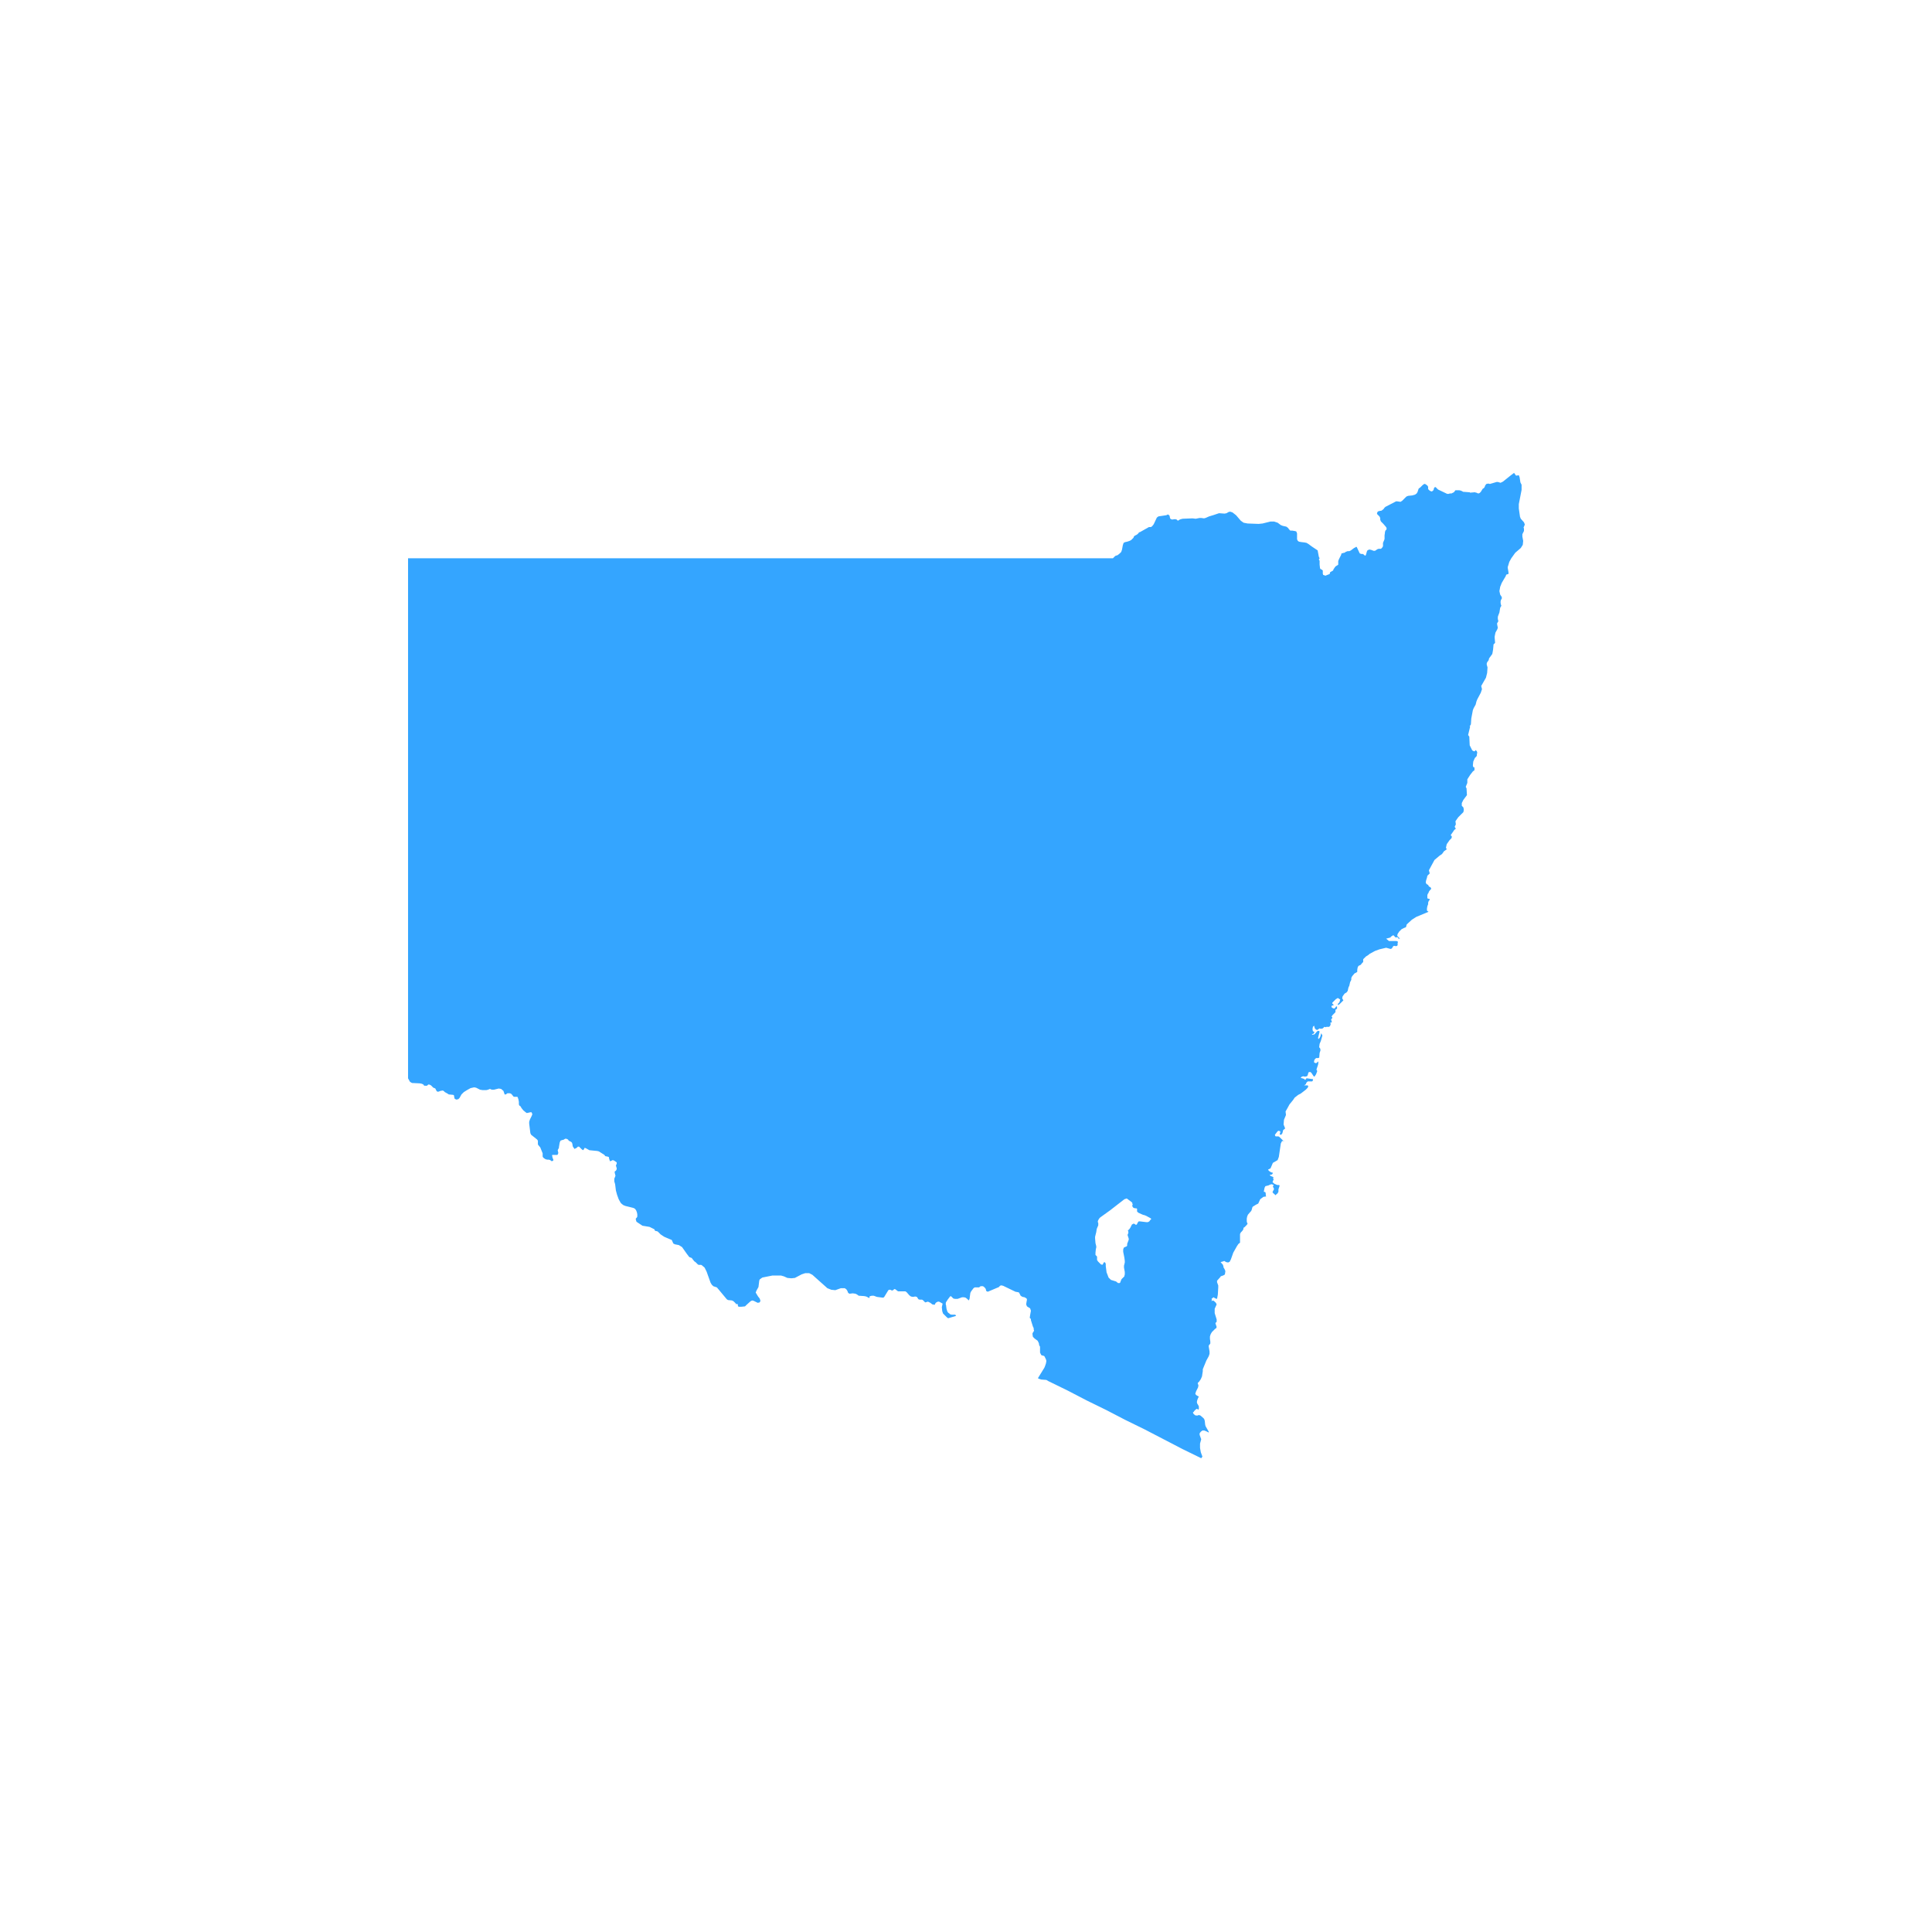 <svg version="1.0" preserveAspectRatio="xMidYMid meet" height="500" viewBox="0 0 375 375" zoomAndPan="magnify" width="500" xmlns:xlink="http://www.w3.org/1999/xlink" xmlns="http://www.w3.org/2000/svg"><defs><clipPath id="bba1e0f6c3"><path clip-rule="nonzero" d="M 79.203 91.793 L 295.953 91.793 L 295.953 283.043 L 79.203 283.043 Z M 79.203 91.793"></path></clipPath></defs><g clip-path="url(#bba1e0f6c3)"><path fill-rule="nonzero" fill-opacity="1" d="M 79.191 209.285 L 79.191 108.363 L 216.016 108.363 L 216.477 107.902 L 216.938 107.75 L 217.32 107.441 L 217.629 107.137 L 217.781 106.676 L 217.938 105.832 L 218.09 105.371 L 218.398 105.219 L 218.781 105.141 L 219.242 104.988 L 219.551 104.832 L 220.012 104.371 L 220.086 104.145 L 220.242 103.988 L 220.551 103.836 L 220.781 103.684 L 221.012 103.453 L 221.086 103.297 L 221.242 103.297 L 223.008 102.301 L 223.395 102.301 L 223.625 102.148 L 223.93 101.762 L 224.547 100.457 L 224.852 100.23 L 226.391 100 L 226.699 99.844 L 227.004 100.074 L 227.082 100.457 L 227.16 100.688 L 227.469 100.844 L 228.082 100.766 L 228.391 100.844 L 228.621 101.074 L 229.004 100.844 L 229.234 100.766 L 229.543 100.688 L 231.465 100.613 L 232.078 100.688 L 232.848 100.535 L 233.156 100.535 L 233.691 100.613 L 234 100.535 L 234.691 100.23 L 235.461 100 L 236.383 99.691 L 236.613 99.613 L 237.691 99.691 L 238.074 99.613 L 238.457 99.383 L 238.766 99.309 L 239.227 99.461 L 239.918 100 L 240.84 101.074 L 241.379 101.457 L 242.148 101.609 L 244.301 101.688 L 245.07 101.609 L 246.605 101.227 L 247.297 101.227 L 247.988 101.457 L 248.605 101.918 L 248.988 102.07 L 249.68 102.223 L 249.988 102.453 L 250.219 102.762 L 250.449 102.992 L 250.836 102.992 L 251.297 103.066 L 251.602 103.145 L 251.758 103.527 L 251.758 104.68 L 251.91 104.988 L 252.141 105.141 L 252.602 105.219 L 253.219 105.293 L 253.602 105.371 L 253.984 105.602 L 254.602 106.062 L 255.754 106.828 L 255.984 108.059 L 256.137 108.363 L 255.984 108.594 L 256.062 108.746 L 256.137 108.824 L 256.137 109.59 L 256.215 110.281 L 256.293 110.438 L 256.598 110.59 L 256.754 110.742 L 256.754 111.355 L 256.828 111.586 L 257.289 111.742 L 257.445 111.664 L 257.828 111.512 L 258.059 111.434 L 258.137 111.281 L 258.137 111.125 L 258.215 111.051 L 258.598 110.82 L 258.75 110.742 L 258.828 110.512 L 259.137 110.051 L 259.289 109.898 L 259.672 109.668 L 259.75 109.59 L 259.75 108.902 L 259.902 108.516 L 260.289 107.75 L 260.367 107.52 L 260.367 107.441 L 260.52 107.367 L 260.672 107.367 L 260.828 107.289 L 260.98 107.289 L 261.289 107.059 L 261.441 107.059 L 261.52 106.98 L 261.902 106.98 L 262.055 106.906 L 262.211 106.828 L 262.824 106.367 L 263.133 106.215 L 263.211 106.137 L 263.285 106.137 L 263.363 106.215 L 263.902 107.367 L 263.977 107.441 L 264.055 107.441 L 264.133 107.52 L 264.516 107.52 L 264.594 107.598 L 264.668 107.598 L 264.824 107.75 L 264.902 107.828 L 265.055 107.828 L 265.133 107.672 L 265.285 107.137 L 265.363 106.906 L 265.438 106.828 L 265.594 106.754 L 265.668 106.676 L 265.898 106.676 L 266.207 106.754 L 266.59 106.906 L 266.898 106.906 L 267.359 106.598 L 267.59 106.523 L 268.051 106.523 L 268.281 106.293 L 268.359 106.137 L 268.438 106.062 L 268.438 105.371 L 268.668 104.832 L 268.742 104.602 L 268.742 103.914 L 268.82 103.375 L 268.82 103.223 L 268.898 103.066 L 268.898 102.992 L 269.129 102.762 L 269.129 102.453 L 268.973 102.223 L 268.512 101.688 L 268.051 101.227 L 267.977 101.074 L 267.898 100.844 L 267.898 100.535 L 267.746 100.23 L 267.285 99.77 L 267.285 99.539 L 267.359 99.461 L 267.359 99.383 L 267.438 99.309 L 267.516 99.23 L 267.668 99.23 L 267.82 99.152 L 268.051 99.152 L 268.207 99.078 L 268.59 98.77 L 268.668 98.617 L 268.898 98.387 L 270.82 97.391 L 270.973 97.312 L 271.203 97.312 L 271.742 97.391 L 271.895 97.391 L 271.973 97.312 L 272.125 97.234 L 272.281 97.082 L 272.586 96.773 L 272.973 96.391 L 273.125 96.316 L 273.355 96.238 L 274.125 96.16 L 274.664 96.008 L 274.969 95.777 L 275.047 95.699 L 275.047 95.625 L 275.125 95.547 L 275.355 94.855 L 275.43 94.781 L 275.66 94.625 L 276.199 94.09 L 276.352 94.012 L 276.43 93.934 L 276.586 93.934 L 276.738 94.012 L 277.047 94.242 L 277.199 94.473 L 277.199 94.934 L 277.43 95.164 L 277.508 95.238 L 277.66 95.316 L 277.891 95.395 L 278.043 95.316 L 278.199 95.164 L 278.273 95.086 L 278.273 94.934 L 278.352 94.781 L 278.352 94.703 L 278.504 94.551 L 278.66 94.551 L 279.121 95.012 L 279.273 95.086 L 280.887 95.855 L 281.195 95.855 L 281.426 95.777 L 281.734 95.777 L 282.195 95.547 L 282.273 95.469 L 282.426 95.238 L 282.504 95.164 L 283.27 95.164 L 283.578 95.238 L 284.039 95.469 L 284.195 95.469 L 285.191 95.547 L 285.27 95.547 L 285.348 95.625 L 286.27 95.547 L 286.5 95.625 L 286.578 95.625 L 286.73 95.699 L 286.883 95.777 L 286.961 95.777 L 287.191 95.699 L 287.422 95.469 L 287.805 94.855 L 287.961 94.781 L 288.035 94.703 L 288.113 94.625 L 288.191 94.473 L 288.266 94.242 L 288.5 93.934 L 288.883 93.859 L 289.191 93.934 L 290.496 93.551 L 290.727 93.551 L 291.266 93.707 L 291.727 93.477 L 293.266 92.246 L 293.879 91.785 L 294.262 92.324 L 294.801 92.246 L 294.953 92.629 L 295.109 93.629 L 295.34 94.09 L 295.34 95.086 L 294.801 97.848 L 294.801 98.695 L 295.031 100.305 L 295.184 100.688 L 295.801 101.379 L 295.953 101.762 L 295.953 101.84 L 295.801 102.223 L 295.723 102.379 L 295.801 102.609 L 295.801 103.066 L 295.492 103.684 L 295.492 104.145 L 295.648 104.988 L 295.57 105.754 L 295.184 106.367 L 294.109 107.289 L 293.34 108.363 L 292.957 109.055 L 292.727 109.82 L 292.648 110.051 L 292.648 110.207 L 292.801 111.125 L 292.801 111.355 L 292.727 111.434 L 292.418 111.512 L 292.34 111.586 L 292.266 111.816 L 291.496 113.121 L 291.188 113.891 L 291.035 114.734 L 291.188 115.426 L 291.496 115.887 L 291.496 116.191 L 291.344 116.422 L 291.266 116.73 L 291.266 117.035 L 291.344 117.418 L 291.418 117.574 L 291.188 117.957 L 291.035 118.879 L 290.805 119.492 L 290.727 119.723 L 290.727 120.184 L 290.805 120.414 L 290.805 120.645 L 290.648 120.875 L 290.574 121.027 L 290.648 121.488 L 290.727 121.793 L 290.648 122.102 L 290.266 122.793 L 290.188 123.176 L 290.113 123.559 L 290.113 123.789 L 290.188 124.633 L 290.188 124.789 L 289.883 125.094 L 289.883 125.246 L 289.805 126.094 L 289.727 126.551 L 289.652 126.938 L 289.035 127.781 L 288.961 128.086 L 288.883 128.242 L 288.652 128.547 L 288.574 128.777 L 288.574 129.008 L 288.73 129.547 L 288.652 130.621 L 288.422 131.543 L 287.5 133.152 L 287.652 133.766 L 287.422 134.457 L 286.73 135.762 L 286.578 136.145 L 286.422 136.762 L 286.039 137.449 L 285.883 137.836 L 285.578 139.445 L 285.5 140.598 L 285.27 140.98 L 285.348 141.059 L 284.961 142.668 L 285.191 142.977 L 285.27 144.664 L 285.652 145.434 L 285.73 145.586 L 285.883 145.738 L 286.117 145.816 L 286.27 145.816 L 286.348 145.664 L 286.422 145.586 L 286.652 145.816 L 286.73 146.047 L 286.652 146.508 L 286.652 146.66 L 286.578 146.812 L 286.27 147.121 L 285.961 147.812 L 285.883 148.578 L 285.961 148.887 L 286.191 148.961 L 286.191 149.5 L 285.883 149.73 L 285.348 150.422 L 284.809 151.266 L 284.809 151.957 L 284.5 152.723 L 284.656 153.031 L 284.73 154.336 L 284.039 155.254 L 283.734 155.871 L 283.734 156.406 L 284.039 156.715 L 284.117 157.098 L 284.117 157.25 L 284.039 157.637 L 283.578 158.094 L 283.039 158.633 L 282.504 159.398 L 282.578 160.016 L 282.348 160.473 L 282.578 160.859 L 282.273 161.09 L 281.965 161.551 L 281.582 162.086 L 281.812 162.395 L 281.734 162.699 L 281.352 163.082 L 280.812 163.852 L 280.656 164.543 L 280.812 164.848 L 280.273 165.234 L 279.891 165.77 L 279.43 166.078 L 278.43 166.922 L 277.352 168.918 L 277.508 169.531 L 277.047 169.992 L 276.969 170.375 L 276.816 170.836 L 276.738 171.297 L 276.891 171.602 L 277.199 171.758 L 277.352 172.062 L 277.66 172.215 L 277.812 172.523 L 277.582 172.754 L 277.352 173.062 L 277.277 173.293 L 277.121 173.52 L 277.047 173.75 L 277.047 174.367 L 277.277 174.441 L 277.508 174.52 L 277.508 174.672 L 277.43 174.75 L 277.352 174.824 L 277.277 174.98 L 277.199 175.211 L 277.199 175.516 L 277.047 175.902 L 276.969 176.359 L 276.969 176.746 L 277.277 176.977 L 274.895 177.973 L 274.047 178.512 L 273.047 179.43 L 272.895 179.969 L 272.512 180.121 L 272.051 180.352 L 271.586 180.812 L 271.281 181.273 L 271.203 181.656 L 271.742 182.195 L 271.434 182.195 L 271.355 181.965 L 271.281 181.965 L 271.203 181.887 L 270.973 181.965 L 270.895 181.965 L 270.512 181.578 L 270.359 181.504 L 270.359 181.578 L 269.973 181.809 L 269.898 181.965 L 269.051 182.195 L 269.512 182.578 L 269.59 182.652 L 271.051 182.652 L 271.281 182.73 L 271.355 182.883 L 271.281 182.961 L 271.281 183.422 L 271.203 183.574 L 270.973 183.652 L 270.59 183.574 L 270.434 183.652 L 270.281 183.883 L 270.203 184.035 L 270.129 184.113 L 269.898 184.188 L 269.051 183.957 L 267.746 184.266 L 266.898 184.574 L 265.898 185.109 L 265.516 185.418 L 265.133 185.648 L 264.594 186.184 L 264.594 186.723 L 264.363 186.953 L 264.133 187.258 L 263.672 187.488 L 263.516 187.797 L 263.441 188.258 L 263.441 188.641 L 263.211 188.793 L 262.902 188.949 L 262.52 189.406 L 262.363 189.637 L 262.285 189.867 L 262.285 190.176 L 262.055 190.637 L 261.902 191.328 L 261.75 191.633 L 261.672 191.941 L 261.594 192.324 L 261.363 192.633 L 260.98 192.863 L 260.598 193.398 L 260.52 193.781 L 260.75 194.168 L 260.598 194.32 L 259.98 194.934 L 259.672 195.086 L 259.672 194.855 L 259.98 194.551 L 260.137 194.012 L 259.672 193.707 L 259.289 193.938 L 258.598 194.625 L 258.598 194.781 L 258.906 195.086 L 258.445 195.242 L 258.445 195.473 L 258.598 195.625 L 258.75 195.699 L 258.98 195.777 L 259.211 195.547 L 259.367 195.316 L 259.52 195.395 L 259.52 195.777 L 259.211 196.008 L 259.211 196.469 L 258.676 197.004 L 258.445 197.312 L 258.598 197.465 L 258.598 197.621 L 258.367 197.852 L 258.445 198.156 L 258.52 198.309 L 258.445 198.465 L 258.215 198.465 L 258.289 198.848 L 258.215 198.926 L 258.215 199.078 L 257.984 199.309 L 257.445 199.309 L 257.367 199.387 L 257.059 199.309 L 256.754 199.613 L 256.367 199.691 L 256.137 199.613 L 255.676 199.922 L 255.445 199.844 L 255.215 199.613 L 255.062 199.078 L 254.832 199.309 L 254.754 199.77 L 254.832 200.152 L 255.137 200.305 L 255.062 200.461 L 254.984 200.613 L 254.832 200.691 L 254.676 200.691 L 254.676 200.844 L 255.137 200.766 L 255.676 200.152 L 255.984 200.074 L 256.137 200.23 L 255.832 201.457 L 255.906 201.688 L 256.137 201.457 L 256.293 201.148 L 256.445 200.535 L 256.676 200.996 L 256.367 202.07 L 256.137 202.609 L 256.062 203.145 L 256.062 203.301 L 256.215 203.453 L 256.293 203.684 L 256.293 203.914 L 256.137 204.375 L 256.062 205.293 L 255.832 205.371 L 255.445 205.371 L 255.137 205.68 L 255.062 205.984 L 255.062 206.215 L 255.215 206.293 L 255.445 206.367 L 255.676 206.215 L 255.754 206.062 L 255.754 205.984 L 255.906 206.215 L 255.832 206.676 L 255.523 207.598 L 255.676 207.902 L 255.445 208.52 L 255.293 208.746 L 255.137 208.977 L 254.984 208.902 L 254.523 208.211 L 254.293 208.059 L 253.984 208.133 L 253.91 208.363 L 253.832 208.672 L 253.68 208.902 L 253.293 208.977 L 252.984 208.902 L 252.68 208.977 L 252.449 209.207 L 252.984 209.363 L 253.141 209.438 L 253.293 209.594 L 253.371 209.594 L 253.602 209.285 L 254.602 209.438 L 254.832 209.438 L 254.832 209.746 L 254.676 209.898 L 253.832 209.898 L 253.523 210.207 L 253.523 210.359 L 253.371 210.512 L 253.141 210.668 L 253.754 210.668 L 253.91 210.742 L 253.91 210.973 L 253.754 211.203 L 253.449 211.512 L 252.754 212.047 L 252.449 212.277 L 251.988 212.508 L 251.297 213.047 L 250.988 213.508 L 250.297 214.352 L 249.836 215.195 L 249.527 215.73 L 249.605 216.422 L 249.219 217.344 L 249.145 218.266 L 249.449 219.031 L 249.066 219.34 L 248.914 219.953 L 248.684 220.262 L 248.375 220.184 L 248.527 219.723 L 248.453 219.57 L 248.219 219.492 L 248.145 219.492 L 247.988 219.57 L 247.453 220.262 L 247.527 220.488 L 247.605 220.566 L 248.145 220.566 L 248.375 220.719 L 249.066 221.41 L 249.375 221.41 L 248.836 221.488 L 248.605 221.949 L 248.219 224.559 L 247.988 225.172 L 247.605 225.402 L 247.066 225.707 L 246.605 226.785 L 246.145 227.012 L 246.145 227.09 L 246.375 227.32 L 246.605 227.473 L 246.762 227.551 L 247.066 227.629 L 246.992 227.859 L 246.762 228.012 L 246.453 228.012 L 246.605 228.242 L 246.992 228.395 L 247.223 228.547 L 247.066 228.703 L 247.223 228.855 L 246.992 229.469 L 247.375 229.777 L 247.914 230.008 L 248.297 230.008 L 248.375 230.16 L 248.145 230.852 L 248.145 231.312 L 247.988 231.617 L 247.527 232.004 L 247.375 231.773 L 247.145 231.617 L 246.992 231.387 L 247.145 231.082 L 247.297 230.773 L 247.066 230.312 L 247.223 230.008 L 246.836 229.852 L 246.531 229.93 L 246.223 230.082 L 245.605 230.238 L 245.453 230.543 L 245.301 231.312 L 245.605 231.387 L 245.684 231.695 L 245.684 232.004 L 245.762 232.23 L 245.223 232.309 L 244.609 232.77 L 244.223 233.613 L 243.762 233.844 L 243.148 234.227 L 243.07 234.383 L 242.992 234.688 L 242.918 234.918 L 242.84 235.07 L 242.688 235.227 L 242.227 235.762 L 242.07 236.145 L 241.996 236.531 L 241.996 237.066 L 242.07 237.375 L 242.148 237.449 L 242.148 237.527 L 241.996 237.758 L 241.535 238.219 L 241.379 238.297 L 241.305 238.68 L 241.07 238.984 L 240.84 239.215 L 240.688 239.523 L 240.688 241.211 L 240.379 241.441 L 240.074 241.902 L 239.383 243.129 L 238.918 244.434 L 238.688 244.895 L 238.383 245.051 L 237.996 244.973 L 237.613 244.742 L 237.461 244.82 L 236.922 244.973 L 237.383 245.508 L 237.535 246.125 L 237.613 246.199 L 237.766 246.508 L 237.844 246.738 L 237.766 247.273 L 237.691 247.43 L 237.383 247.582 L 236.922 247.734 L 236.922 247.812 L 236.305 248.504 L 236.23 248.578 L 236.23 248.887 L 236.461 249.5 L 236.461 249.883 L 236.383 251.266 L 236.23 252.109 L 235.922 252.031 L 235.539 251.801 L 235.152 252.109 L 235.23 252.262 L 235.23 252.34 L 235.078 252.57 L 235.152 252.492 L 235.309 252.492 L 235.461 252.418 L 235.691 252.57 L 236 252.875 L 236.152 253.184 L 235.77 254.027 L 235.77 254.871 L 236.152 256.102 L 236.152 256.562 L 235.922 256.789 L 235.922 256.867 L 236.074 257.328 L 236.152 257.559 L 236.074 257.789 L 235.844 257.941 L 235.539 258.25 L 235.23 258.555 L 235 258.941 L 234.848 259.398 L 234.848 259.859 L 234.922 260.398 L 234.922 260.781 L 234.617 261.164 L 234.617 261.395 L 234.77 262.316 L 234.77 262.777 L 234.617 263.238 L 234.152 264.082 L 233.617 265.387 L 233.461 265.77 L 233.461 266.152 L 233.387 266.613 L 233.309 267.152 L 233.078 267.688 L 232.77 268.148 L 232.465 268.457 L 232.617 268.918 L 232.539 269.301 L 232.156 270.066 L 232.004 270.527 L 232.156 270.758 L 232.387 270.914 L 232.695 271.066 L 232.539 271.371 L 232.387 271.758 L 232.309 272.141 L 232.387 272.445 L 232.539 272.676 L 232.617 272.832 L 232.695 272.984 L 232.695 273.445 L 232.617 273.598 L 232.539 273.598 L 232.465 273.523 L 232.309 273.445 L 232.078 273.598 L 231.77 273.906 L 231.695 274.059 L 231.539 274.137 L 231.617 274.367 L 231.926 274.672 L 232.156 274.75 L 232.465 274.75 L 232.617 274.672 L 232.77 274.672 L 233 274.75 L 233.617 275.285 L 233.77 275.516 L 233.848 275.824 L 233.922 276.516 L 234 276.82 L 234.617 277.895 L 234.617 278.051 L 234.152 277.82 L 233.77 277.664 L 233.387 277.664 L 233.078 277.895 L 232.848 278.203 L 232.848 278.512 L 233.156 279.355 L 232.926 280.199 L 232.926 281.043 L 233.078 281.887 L 233.387 282.73 L 233.156 283.039 L 229.543 281.273 L 225.852 279.355 L 222.164 277.438 L 218.398 275.594 L 214.707 273.676 L 210.941 271.832 L 207.25 269.914 L 203.484 268.074 L 203.102 267.844 L 202.102 267.766 L 201.641 267.613 L 201.488 267.535 L 201.488 267.457 L 202.715 265.465 L 202.871 265.078 L 203.023 264.617 L 203.102 264.16 L 203.023 263.852 L 202.715 263.238 L 202.562 263.16 L 202.254 263.086 L 202.102 263.008 L 202.023 262.855 L 201.949 262.699 L 201.871 262.547 L 201.871 261.395 L 201.793 261.242 L 201.719 261.164 L 201.641 260.703 L 201.562 260.551 L 201.41 260.246 L 200.793 259.785 L 200.488 259.477 L 200.41 259.016 L 200.41 258.785 L 200.641 258.402 L 200.719 258.324 L 200.641 258.02 L 200.641 257.789 L 200.488 257.48 L 200.102 256.254 L 200.102 256.023 L 199.871 255.793 L 199.949 255.258 L 200.102 254.41 L 199.949 253.953 L 199.336 253.566 L 199.18 253.184 L 199.258 252.648 L 199.336 252.262 L 199.258 252.031 L 198.871 251.801 L 198.488 251.727 L 198.336 251.648 L 198.105 251.496 L 198.027 251.344 L 197.875 251.035 L 197.797 250.883 L 197.566 250.805 L 197.105 250.727 L 194.875 249.652 L 194.723 249.578 L 194.414 249.5 L 194.262 249.5 L 194.105 249.578 L 193.801 249.883 L 193.723 249.883 L 191.723 250.727 L 191.418 250.574 L 191.34 250.191 L 191.109 249.883 L 190.801 249.652 L 190.34 249.652 L 190.035 249.883 L 189.188 249.883 L 188.957 250.039 L 188.727 250.344 L 188.496 250.652 L 188.344 250.957 L 188.188 252.109 L 188.035 252.418 L 187.727 252.109 L 187.422 251.879 L 187.113 251.801 L 186.727 251.801 L 185.883 252.109 L 185.344 252.109 L 185.035 252.031 L 184.652 251.648 L 184.5 251.57 L 184.344 251.727 L 183.883 252.34 L 183.809 252.492 L 183.73 252.57 L 183.578 252.875 L 183.578 253.262 L 183.652 253.414 L 183.652 253.566 L 183.73 254.105 L 183.809 254.336 L 183.883 254.566 L 184.039 254.797 L 184.27 254.949 L 184.422 255.102 L 184.73 255.18 L 185.422 255.18 L 185.574 255.41 L 184.039 255.871 L 183.809 255.715 L 183.039 254.949 L 182.887 254.488 L 182.809 253.723 L 182.961 253.031 L 182.422 252.723 L 182.27 252.648 L 182.039 252.648 L 181.73 252.801 L 181.578 252.953 L 181.5 253.105 L 181.426 253.262 L 180.965 253.184 L 180.578 252.875 L 180.117 252.648 L 179.578 252.801 L 179.273 252.492 L 179.117 252.34 L 178.965 252.262 L 178.504 252.262 L 178.273 252.188 L 177.965 251.727 L 177.656 251.648 L 177.195 251.727 L 176.812 251.648 L 176.504 251.418 L 175.969 250.805 L 175.738 250.652 L 174.352 250.652 L 174.199 250.574 L 173.816 250.266 L 173.66 250.191 L 173.508 250.266 L 173.355 250.422 L 173.121 250.496 L 172.969 250.422 L 172.816 250.344 L 172.586 250.344 L 172.43 250.422 L 171.586 251.801 L 171.355 251.879 L 170.203 251.727 L 169.586 251.496 L 169.203 251.496 L 168.973 251.57 L 168.82 251.57 L 168.742 251.957 L 168.434 251.801 L 168.125 251.648 L 167.742 251.57 L 166.668 251.496 L 166.359 251.266 L 166.051 251.113 L 165.512 251.035 L 164.898 251.113 L 164.746 251.035 L 164.59 250.883 L 164.516 250.652 L 164.438 250.496 L 164.285 250.266 L 163.977 250.039 L 163.207 250.039 L 162.133 250.422 L 161.363 250.344 L 160.594 250.039 L 157.672 247.43 L 157.059 247.121 L 156.289 247.121 L 155.598 247.352 L 154.289 248.043 L 153.598 248.117 L 152.832 248.043 L 152.137 247.734 L 151.602 247.582 L 149.91 247.582 L 147.988 247.965 L 147.758 248.117 L 147.449 248.348 L 147.371 248.578 L 147.219 249.809 L 146.836 250.496 L 146.68 250.883 L 147.141 251.648 L 147.449 252.031 L 147.605 252.492 L 147.449 252.801 L 147.066 252.875 L 146.297 252.492 L 145.988 252.418 L 145.684 252.57 L 144.914 253.262 L 144.605 253.566 L 143.836 253.645 L 143.375 253.645 L 143.223 253.492 L 143.223 253.262 L 143.145 253.105 L 142.762 253.105 L 142.836 253.031 L 142.684 252.875 L 142.375 252.57 L 142.07 252.418 L 141.301 252.34 L 141.07 252.188 L 139.148 249.883 L 138.457 249.652 L 138.148 249.348 L 137.918 248.961 L 137.148 246.812 L 136.766 246.047 L 136.227 245.586 L 136.074 245.508 L 135.613 245.508 L 135.457 245.434 L 135.305 245.277 L 134.996 244.973 L 134.766 244.82 L 134.461 244.434 L 134.383 244.359 L 134.305 244.203 L 134.152 244.129 L 133.922 244.051 L 133.77 243.973 L 133.305 243.359 L 132.383 242.055 L 131.77 241.672 L 131 241.52 L 130.691 241.363 L 130.387 240.676 L 130 240.52 L 128.926 240.059 L 128.234 239.602 L 127.695 239.062 L 127.543 238.984 L 127.156 238.91 L 127.082 238.754 L 127.004 238.602 L 126.852 238.523 L 126.082 238.141 L 124.699 237.91 L 123.773 237.297 L 123.543 237.145 L 123.469 236.914 L 123.391 236.605 L 123.469 236.453 L 123.621 236.301 L 123.699 236.145 L 123.699 235.688 L 123.621 235.301 L 123.469 234.918 L 123.238 234.609 L 122.93 234.457 L 121.391 234.074 L 121.008 233.922 L 120.699 233.691 L 120.469 233.461 L 120.086 232.77 L 119.777 231.926 L 119.547 231.082 L 119.395 229.852 L 119.238 229.316 L 119.238 228.777 L 119.395 228.395 L 119.473 228.164 L 119.395 228.012 L 119.395 227.859 L 119.316 227.703 L 119.316 227.398 L 119.395 227.32 L 119.547 227.242 L 119.703 226.938 L 119.703 226.781 L 119.625 226.477 L 119.547 226.246 L 119.703 225.863 L 119.703 225.633 L 119.625 225.555 L 119.164 225.25 L 118.934 225.172 L 118.625 225.324 L 118.395 225.402 L 118.242 224.941 L 118.164 224.559 L 117.855 224.48 L 117.473 224.402 L 117.32 224.172 L 116.242 223.484 L 115.934 223.406 L 114.398 223.254 L 113.707 222.867 L 113.477 222.793 L 113.32 223.098 L 113.168 223.254 L 112.938 223.098 L 112.398 222.562 L 112.168 222.562 L 111.938 222.793 L 111.477 223.023 L 111.477 222.945 L 111.246 222.641 L 111.168 222.484 L 111.094 222.023 L 111.016 221.793 L 110.863 221.641 L 110.402 221.41 L 110.246 221.18 L 110.094 221.105 L 109.938 221.027 L 109.707 221.027 L 109.324 221.258 L 109.172 221.258 L 108.785 221.41 L 108.633 221.793 L 108.48 222.715 L 108.48 222.867 L 108.402 222.945 L 108.324 223.098 L 108.25 223.254 L 108.324 223.559 L 108.324 223.715 L 108.402 223.715 L 108.25 224.098 L 108.172 224.172 L 107.172 224.172 L 107.172 224.328 L 107.25 224.711 L 107.402 225.094 L 107.402 225.25 L 107.094 225.402 L 106.789 225.172 L 106.559 225.094 L 106.25 225.094 L 105.941 225.02 L 105.789 224.941 L 105.559 224.789 L 105.406 224.633 L 105.328 224.48 L 105.328 223.867 L 104.867 222.715 L 104.48 222.254 L 104.406 222.102 L 104.406 221.41 L 104.25 221.18 L 103.098 220.258 L 102.945 219.953 L 102.715 218.109 L 102.715 217.727 L 102.867 217.266 L 103.176 216.652 L 103.328 216.27 L 103.176 215.887 L 102.945 215.887 L 102.637 215.961 L 102.254 216.039 L 102.023 215.887 L 101.562 215.5 L 101.254 215.117 L 101.023 214.734 L 100.945 214.656 L 100.793 214.582 L 100.715 214.352 L 100.715 213.891 L 100.637 213.43 L 100.484 212.969 L 100.406 212.891 L 99.793 212.891 L 99.641 212.816 L 99.41 212.508 L 99.18 212.277 L 98.949 212.203 L 98.488 212.203 L 98.18 212.43 L 97.949 212.43 L 97.719 211.742 L 97.258 211.355 L 96.797 211.281 L 95.871 211.512 L 95.488 211.512 L 95.258 211.434 L 95.105 211.355 L 94.719 211.512 L 94.414 211.586 L 93.645 211.586 L 93.184 211.512 L 92.414 211.125 L 92.031 211.051 L 91.336 211.203 L 90.645 211.586 L 90.031 211.973 L 89.57 212.43 L 89.188 213.121 L 88.953 213.352 L 88.57 213.43 L 88.418 213.352 L 88.262 213.277 L 88.188 213.047 L 88.109 212.586 L 87.957 212.508 L 87.109 212.43 L 86.879 212.277 L 86.34 211.973 L 86.188 211.816 L 85.957 211.664 L 85.496 211.742 L 85.113 211.895 L 84.883 211.895 L 84.727 211.742 L 84.496 211.281 L 84.344 211.203 L 84.113 211.125 L 83.883 210.898 L 83.652 210.668 L 83.496 210.59 L 83.344 210.512 L 83.113 210.512 L 82.883 210.742 L 82.422 210.742 L 82.266 210.668 L 82.191 210.512 L 81.883 210.359 L 81.5 210.281 L 79.961 210.207 L 79.578 209.977 Z M 222.547 237.223 L 222.777 237.223 L 223.086 237.066 L 223.238 236.836 L 223.469 236.605 L 223.316 236.453 L 222.469 235.992 L 222.086 235.84 L 222.008 235.84 L 221.777 235.762 L 220.934 235.379 L 220.703 235.148 L 220.703 234.613 L 220.551 234.535 L 220.32 234.535 L 220.086 234.457 L 219.934 234.383 L 219.855 234.227 L 219.781 234.152 L 219.781 233.996 L 219.855 233.766 L 219.781 233.613 L 219.781 233.461 L 219.703 233.383 L 219.625 233.309 L 218.703 232.617 L 218.242 232.77 L 215.477 234.918 L 213.555 236.301 L 213.402 236.453 L 213.246 236.684 L 213.172 236.836 L 213.094 236.992 L 213.094 237.223 L 213.172 237.375 L 213.172 237.836 L 212.938 238.371 L 212.863 238.602 L 212.785 239.141 L 212.555 240.062 L 212.555 240.367 L 212.633 241.289 L 212.785 241.902 L 212.785 242.133 L 212.707 242.441 L 212.633 243.129 L 212.633 243.59 L 212.863 243.82 L 212.938 243.898 L 212.938 244.59 L 213.016 244.664 L 213.094 244.82 L 213.633 245.355 L 213.707 245.434 L 213.785 245.434 L 213.938 245.508 L 214.016 245.434 L 214.094 245.355 L 214.168 245.203 L 214.168 245.125 L 214.246 245.051 L 214.398 244.973 L 214.477 245.051 L 214.555 245.125 L 214.629 245.355 L 214.629 245.738 L 214.785 246.969 L 214.938 247.352 L 215.168 247.965 L 215.629 248.426 L 216.629 248.734 L 217.012 249.039 L 217.32 249.039 L 217.398 248.965 L 217.473 248.887 L 217.473 248.809 L 217.629 248.426 L 217.703 248.273 L 217.859 248.117 L 217.938 248.043 L 218.168 247.812 L 218.242 247.734 L 218.242 247.66 L 218.32 247.352 L 218.32 246.891 L 218.168 246.047 L 218.168 245.664 L 218.32 245.051 L 218.32 244.742 L 218.242 244.129 L 218.012 242.977 L 218.012 242.516 L 218.09 242.285 L 218.168 242.133 L 218.703 241.902 L 218.781 241.75 L 218.781 241.441 L 219.012 240.828 L 219.09 240.598 L 219.09 240.445 L 219.012 240.215 L 219.012 240.137 L 218.934 239.984 L 218.859 239.676 L 218.934 239.523 L 219.012 239.293 L 219.012 239.062 L 218.934 238.91 L 218.934 238.832 L 219.012 238.758 L 219.09 238.68 L 219.164 238.602 L 219.242 238.527 L 219.395 238.297 L 219.703 237.68 L 219.855 237.605 L 219.934 237.527 L 220.164 237.527 L 220.395 237.68 L 220.473 237.758 L 220.625 237.68 L 220.703 237.605 L 220.781 237.375 L 221.012 237.066 L 221.242 237.066 Z M 222.547 237.223" fill="#34a5ff"></path></g></svg>